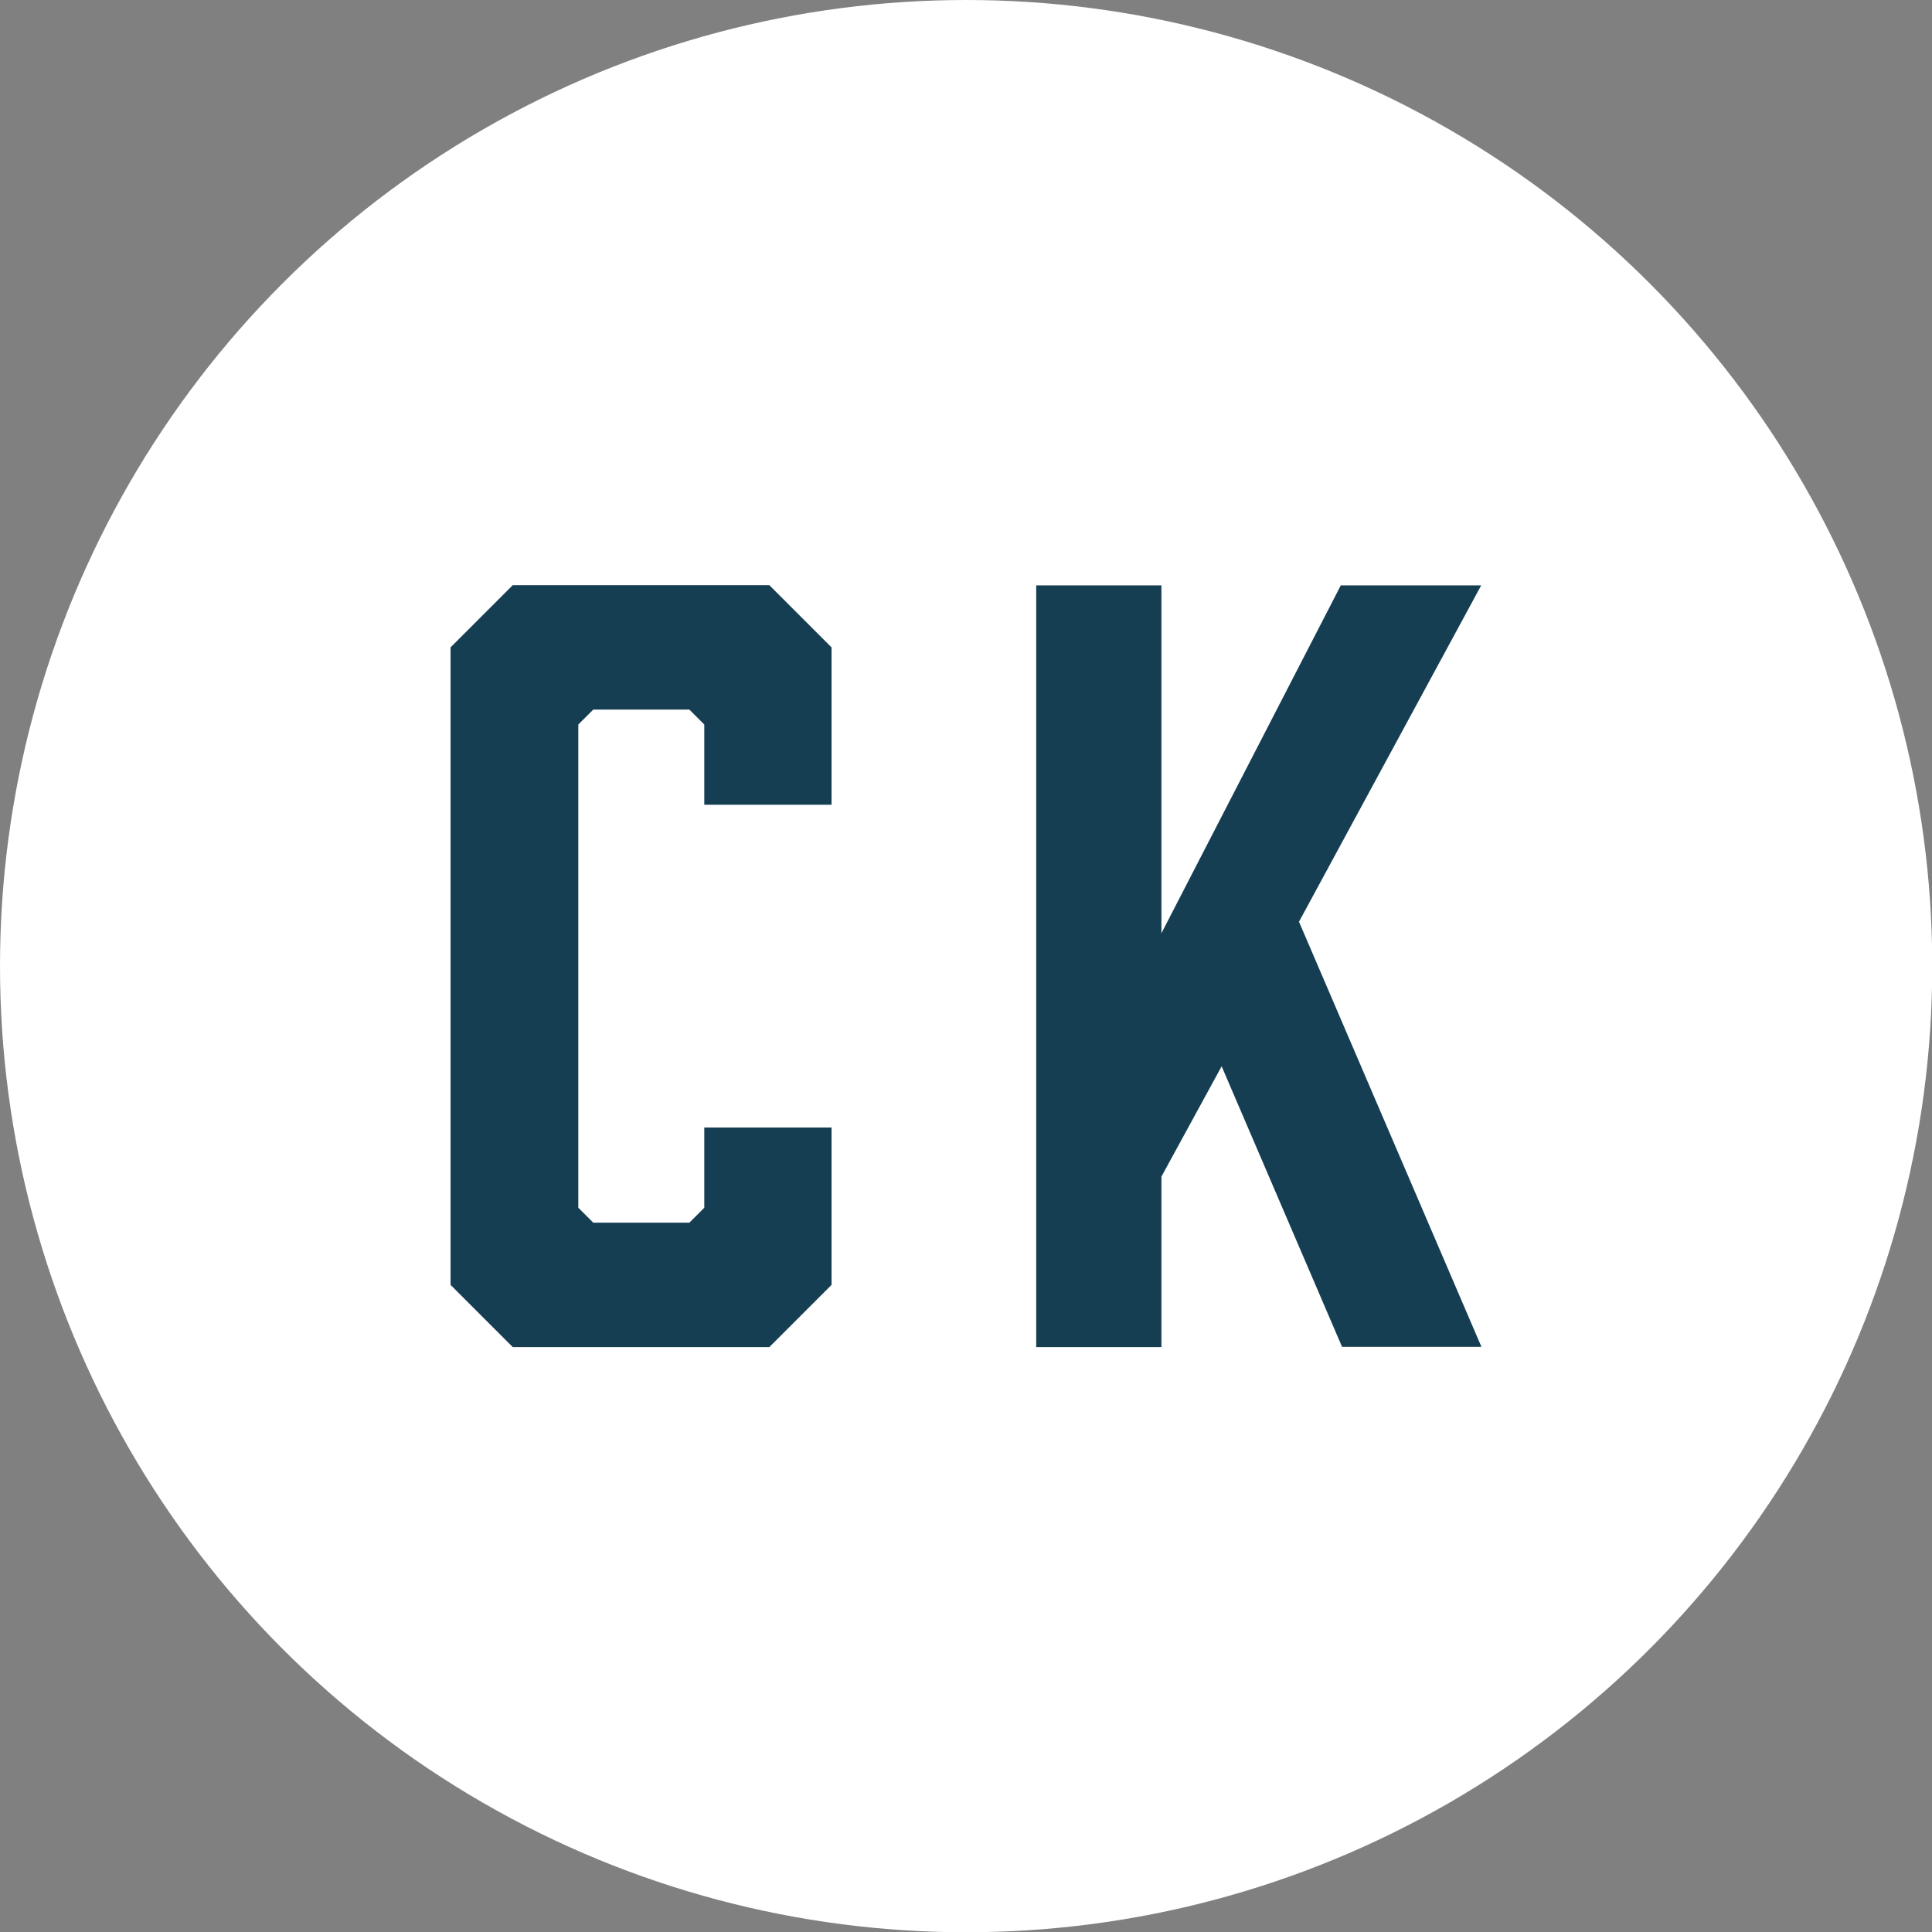 <?xml version="1.0" encoding="UTF-8"?><svg id="b" xmlns="http://www.w3.org/2000/svg" width="76.37" height="76.37" viewBox="0 0 76.37 76.37"><rect x="0" y="0" width="76.37" height="76.37" fill="#808080" stroke="none"/><g id="c"><circle cx="38.19" cy="38.19" r="38.19" style="fill:#fff; stroke-width:0px;"/><path d="M51.35,36.44l7.21,16.8h-5.51l-4.76-11.09-2.38,4.36v6.74h-4.95v-30.11h4.95v13.75l7.09-13.75h5.55l-7.21,13.31Z" style="fill:#163e53; stroke-width:0px;"/><path d="M17.81,50.79v-25.2l2.46-2.46h10.14l2.46,2.46v6.22h-5.03v-3.17l-.59-.59h-3.8l-.59.59v19.1l.59.59h3.8l.59-.59v-3.17h5.03v6.22l-2.46,2.46h-10.14l-2.46-2.46Z" style="fill:#163e53; stroke-width:0px;"/></g></svg>
